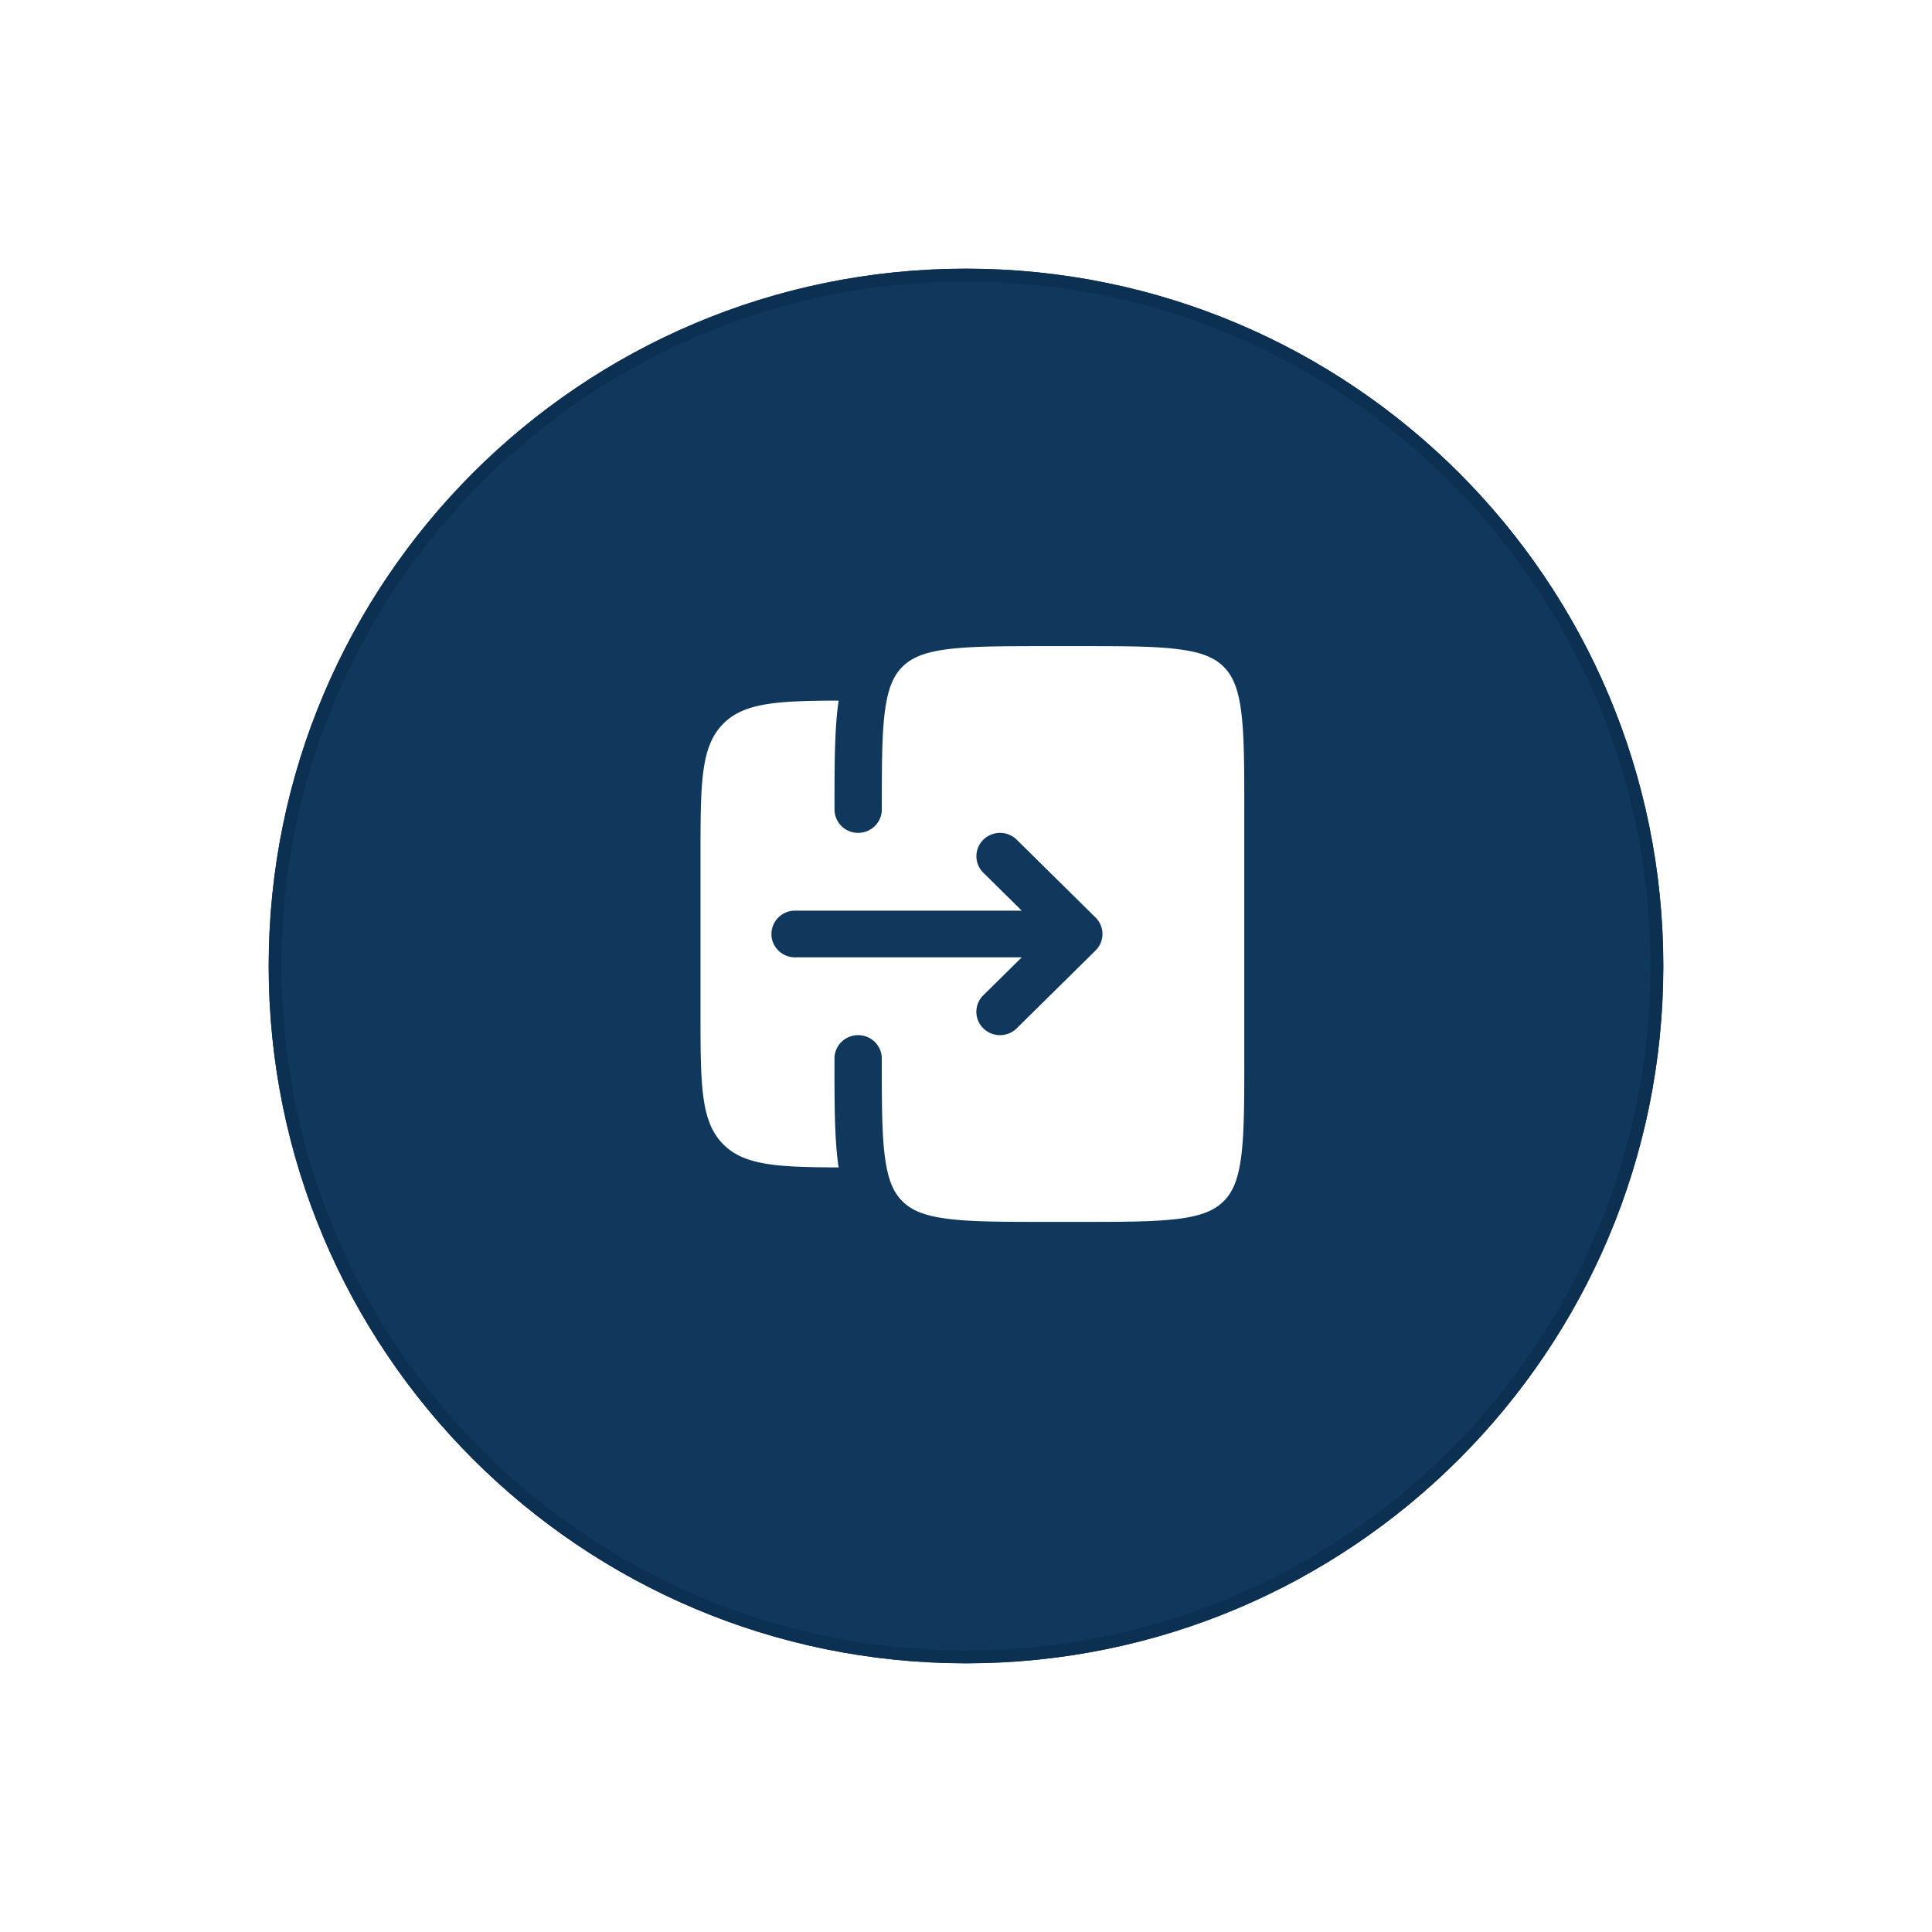 <svg xmlns="http://www.w3.org/2000/svg" width="151" height="151" fill="none"><g fill="#10375C" stroke="#0C3052" filter="url(#a)"><path d="M129.5 72.5c0 29.823-24.177 54-54 54s-54-24.177-54-54 24.177-54 54-54 54 24.177 54 54Z"/><path d="M75.5 126.5c29.823 0 54-24.177 54-54s-24.177-54-54-54-54 24.177-54 54 24.177 54 54 54Z"/></g><path fill="#fff" fill-rule="evenodd" d="M54.75 66.92v12.16c0 5.735 0 8.6 1.805 10.383 1.638 1.617 4.185 1.765 8.99 1.78l-.038-.263c-.287-2.11-.287-4.79-.287-8.118v-.132c0-1.008.828-1.825 1.85-1.825 1.02 0 1.848.817 1.848 1.825 0 3.49.002 5.925.252 7.763.245 1.785.688 2.732 1.37 3.404.682.673 1.64 1.113 3.447 1.35 1.86.25 4.328.253 7.866.253h2.462c3.538 0 6.002-.005 7.865-.25 1.807-.24 2.765-.68 3.445-1.353.683-.675 1.127-1.62 1.37-3.404.25-1.835.255-4.273.255-7.763V63.27c0-3.492-.005-5.925-.255-7.763-.243-1.785-.687-2.732-1.368-3.404-.682-.675-1.64-1.113-3.45-1.35-1.857-.253-4.322-.253-7.86-.253h-2.462c-3.538 0-6.005.005-7.865.25-1.807.24-2.765.68-3.447 1.352-.683.676-1.126 1.62-1.37 3.406-.25 1.834-.253 4.27-.253 7.762 0 1.008-.828 1.825-1.85 1.825a1.837 1.837 0 0 1-1.847-1.825v-.133c0-3.325 0-6.007.287-8.117l.037-.263c-4.804.016-7.35.163-8.99 1.78-1.805 1.783-1.807 4.65-1.807 10.383m24.715 13.45 6.16-6.08a1.81 1.81 0 0 0 0-2.58l-6.16-6.08a1.865 1.865 0 0 0-2.612 0 1.81 1.81 0 0 0 0 2.58l3.005 2.965H62.142A1.835 1.835 0 0 0 60.293 73c0 1.007.828 1.825 1.85 1.825h17.713L76.85 77.79a1.81 1.81 0 0 0 0 2.58 1.865 1.865 0 0 0 2.615 0" clip-rule="evenodd"/><defs><filter id="a" width="137" height="137" x="7" y="7" color-interpolation-filters="sRGB" filterUnits="userSpaceOnUse"><feFlood flood-opacity="0" result="BackgroundImageFix"/><feColorMatrix in="SourceAlpha" result="hardAlpha" values="0 0 0 0 0 0 0 0 0 0 0 0 0 0 0 0 0 0 127 0"/><feOffset dy="3"/><feGaussianBlur stdDeviation="7"/><feColorMatrix values="0 0 0 0 0 0 0 0 0 0 0 0 0 0 0 0 0 0 0.588 0"/><feBlend in2="BackgroundImageFix" result="effect1_dropShadow_2682_723"/><feBlend in="SourceGraphic" in2="effect1_dropShadow_2682_723" result="shape"/></filter></defs></svg>
